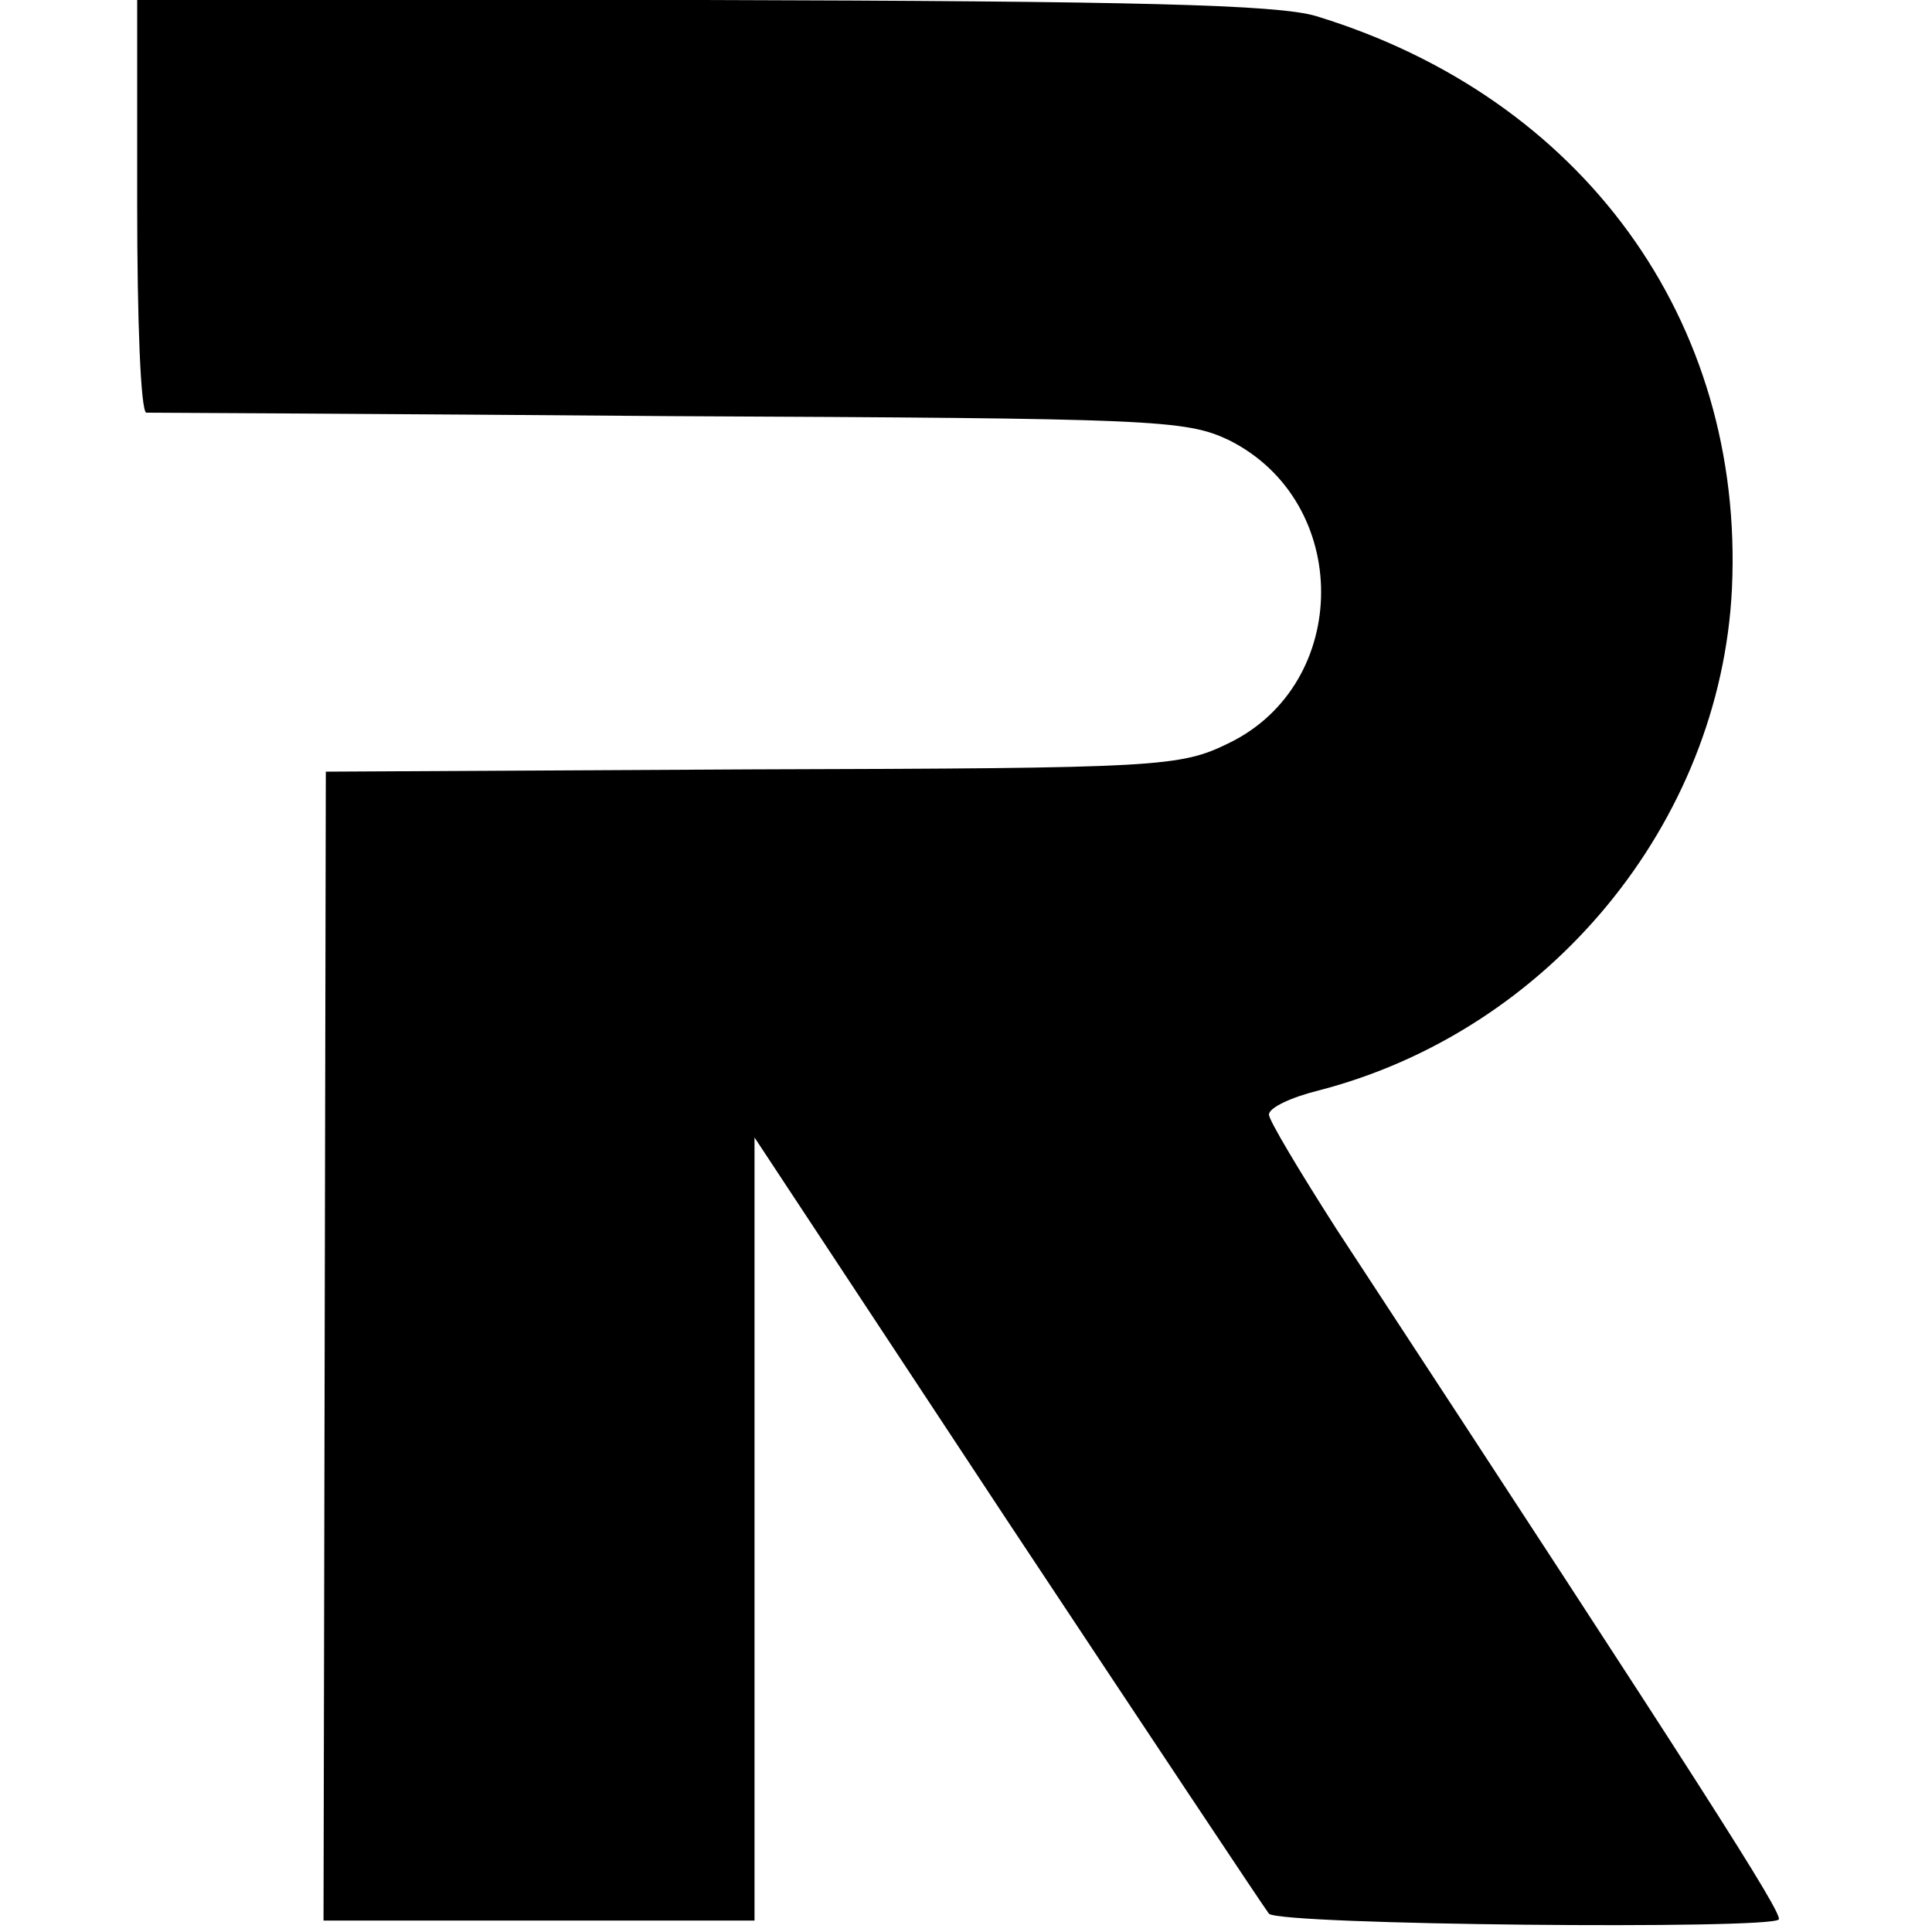 <?xml version="1.0" standalone="no"?>
<!DOCTYPE svg PUBLIC "-//W3C//DTD SVG 20010904//EN"
 "http://www.w3.org/TR/2001/REC-SVG-20010904/DTD/svg10.dtd">
<svg version="1.0" xmlns="http://www.w3.org/2000/svg"
     width="169pt" height="169pt" viewBox="0 0 169 169"
 preserveAspectRatio="xMidYMid meet">
    <g transform="translate(0,169) scale(0.1,-0.1)"
fill="#000000" stroke="none">
        <path d="M120 1510 c0 -99 3 -180 8 -181 4 0 210 -1 457 -3 425 -2 452 -3 490
-21 108 -54 107 -213 0 -265 -43 -21 -59 -22 -417 -23 l-373 -2 -1 -503 -1
-502 189 0 188 0 0 343 0 342 221 -335 c122 -184 225 -339 229 -344 10 -10
440 -14 446 -5 3 6 -64 111 -387 604 -32 50 -59 95 -59 100 0 6 19 15 43 21
202 52 352 234 362 439 11 235 -131 430 -364 501 -34 10 -157 13 -537 14
l-494 1 0 -181z"/>
</g>
</svg>
